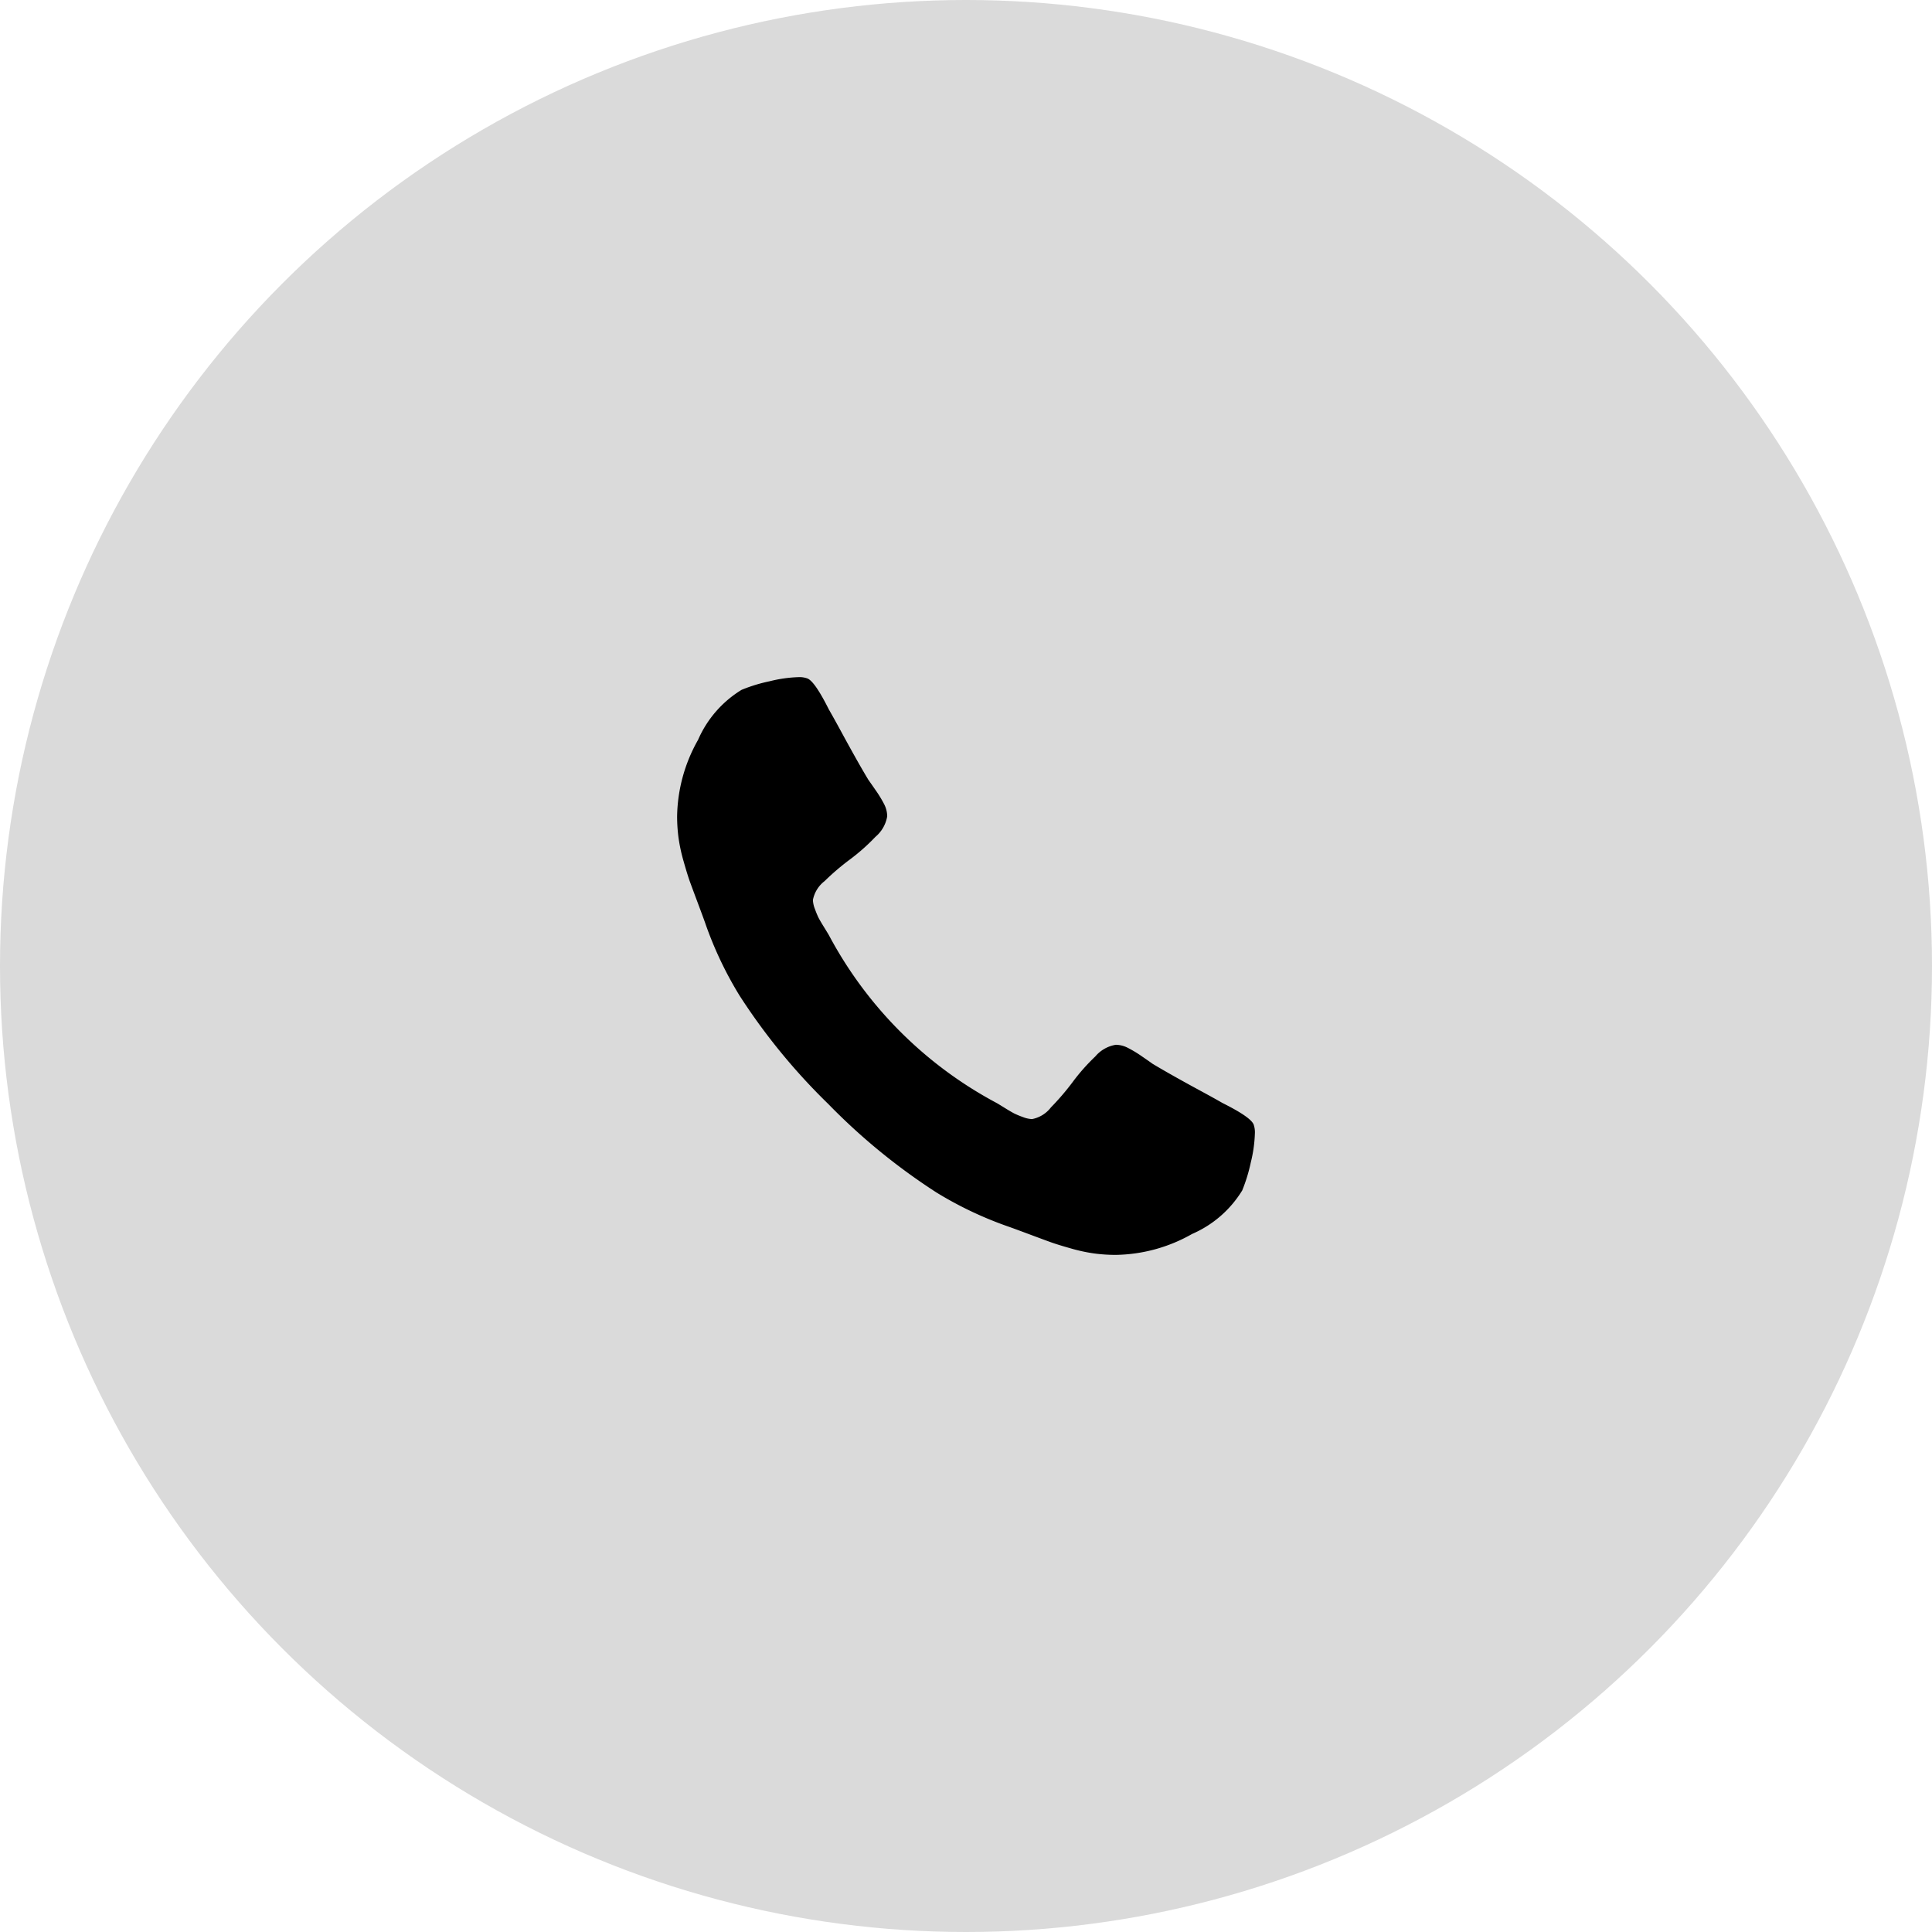 <svg xmlns="http://www.w3.org/2000/svg" id="e1f12496-6c7d-45ac-87c8-65a0ce9dbfaf" data-name="Layer 1" width="55" height="55" viewBox="0 0 55 55"><circle id="a3f3844e-23a0-483b-adaa-303f54dc92ff" data-name="Oval" cx="27.5" cy="27.5" r="27.5" style="opacity:0.147;isolation:isolate"></circle><g id="b2c20179-3a0d-41e7-af6b-39c1cc079c40" data-name="&#xF095;" style="isolation:isolate"><g style="isolation:isolate"><path d="M35.724,32.265a3.896,3.896,0,0,1-.116.825,4.707,4.707,0,0,1-.245.8,3.132,3.132,0,0,1-1.426,1.238,4.523,4.523,0,0,1-2.171.596,4.647,4.647,0,0,1-.62-.041,4.777,4.777,0,0,1-.671-.146c-.245-.069-.428-.126-.548-.169s-.337-.123-.65-.24-.502-.186-.572-.21a10.6,10.6,0,0,1-2.044-.969,17.648,17.648,0,0,1-3.084-2.523A17.616,17.616,0,0,1,21.052,28.34a10.561,10.561,0,0,1-.97-2.044q-.035-.104-.21-.572-.175-.467-.24-.647c-.043-.121-.099-.304-.169-.55a4.842,4.842,0,0,1-.146-.671,4.655,4.655,0,0,1-.041-.619,4.537,4.537,0,0,1,.596-2.174,3.131,3.131,0,0,1,1.238-1.424,4.507,4.507,0,0,1,.8-.245,3.828,3.828,0,0,1,.823-.117.645.645,0,0,1,.245.035q.21.07.619.887.129.223.351.631c.148.273.284.519.409.742s.245.43.362.625c.023.032.091.128.204.292a3.37,3.37,0,0,1,.252.414.777.777,0,0,1,.082.334.971.971,0,0,1-.333.584,5.745,5.745,0,0,1-.724.643,6.955,6.955,0,0,0-.725.619.89.89,0,0,0-.333.537.775.775,0,0,0,.059.262,2.394,2.394,0,0,0,.099.24c.027.054.082.148.164.281s.127.207.134.221a11.567,11.567,0,0,0,4.778,4.778c.015.008.09.053.222.135s.226.136.281.164a2.419,2.419,0,0,0,.24.099.793.793,0,0,0,.262.058.887.887,0,0,0,.537-.333,7.165,7.165,0,0,0,.62-.724,5.657,5.657,0,0,1,.642-.725.966.966,0,0,1,.585-.333.756.756,0,0,1,.332.082,3.264,3.264,0,0,1,.416.251c.164.112.261.18.292.204.194.117.403.237.625.362s.469.261.742.409.484.265.631.35q.818.409.888.619A.671.671,0,0,1,35.724,32.265Z"></path></g></g></svg>